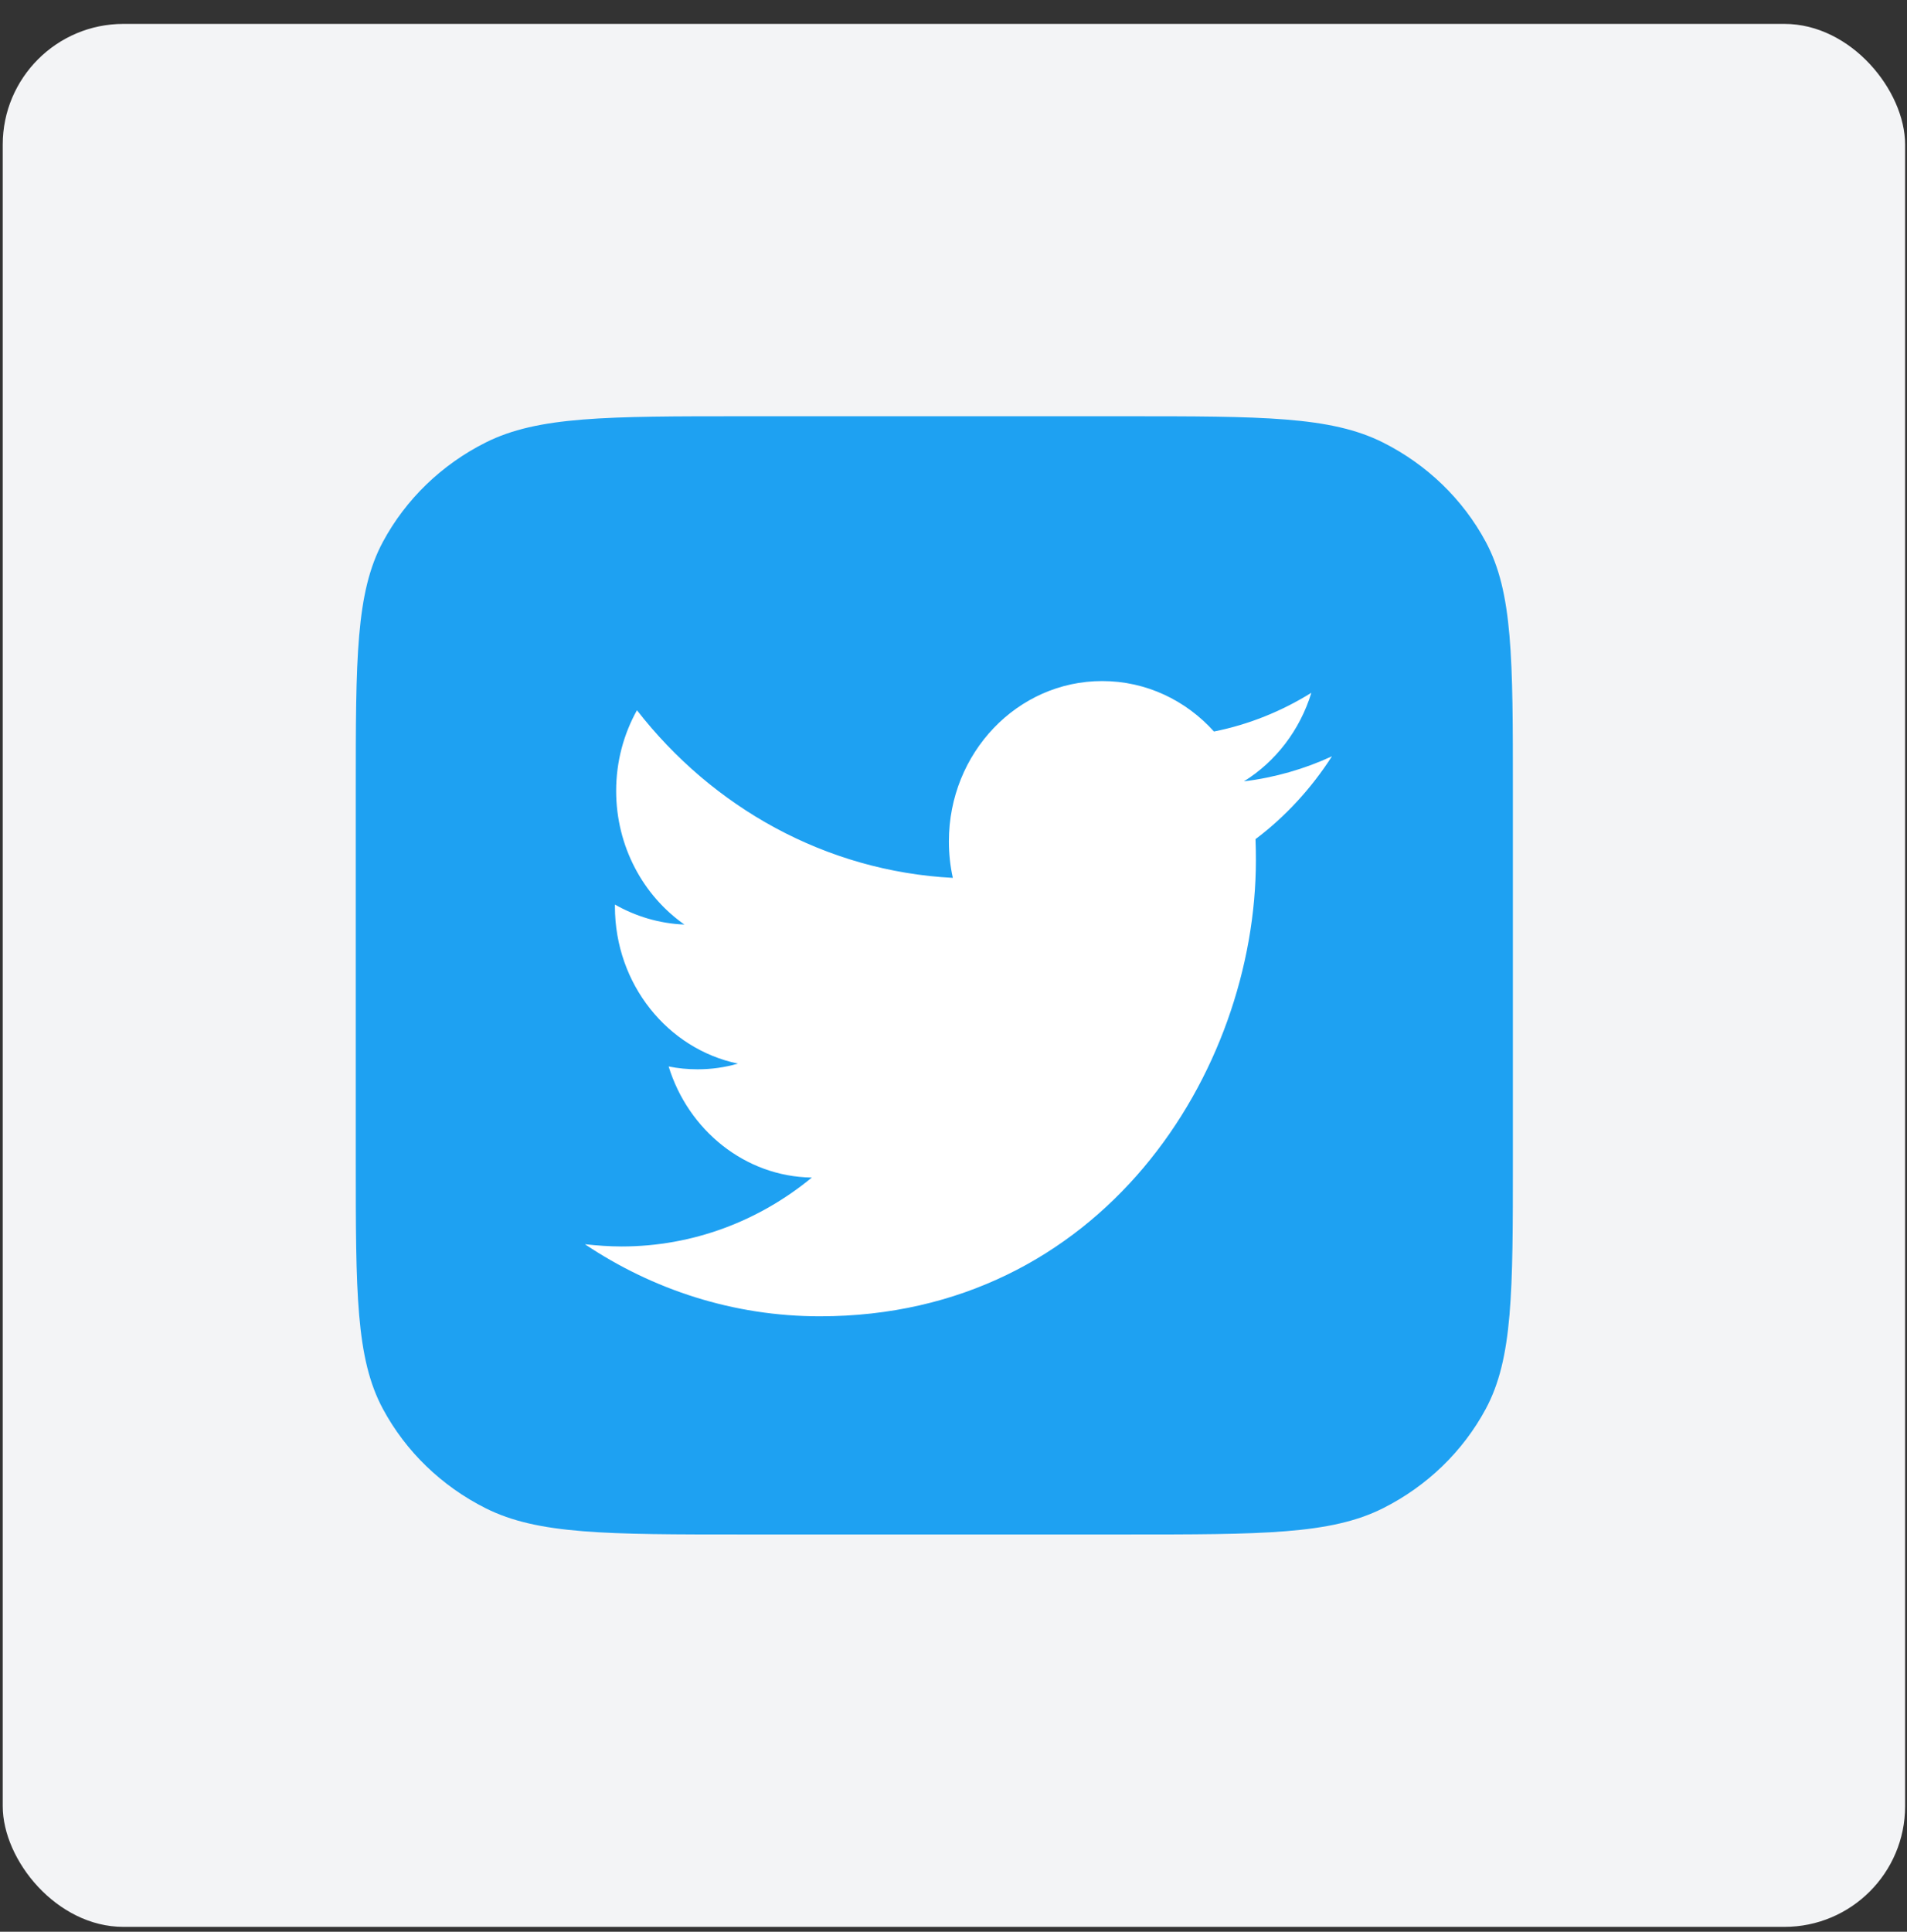 <svg width="79" height="80" viewBox="0 0 79 80" fill="none" xmlns="http://www.w3.org/2000/svg">
<rect x="0" y="0" width="79" height="80" fill="#333333" stroke="none"/>
<rect x="0.113" y="0.99" width="78.809" height="78.809" rx="5" fill="#F3F4F6"/>
<path d="M14.738 32.772C14.738 27.278 14.738 24.53 15.863 22.439C16.81 20.677 18.297 19.24 20.121 18.325C22.286 17.239 25.129 17.239 30.817 17.239H46.595C52.282 17.239 55.126 17.239 57.291 18.325C59.114 19.24 60.602 20.677 61.549 22.439C62.673 24.53 62.673 27.278 62.673 32.772V48.016C62.673 53.51 62.673 56.258 61.549 58.349C60.602 60.111 59.114 61.547 57.291 62.463C55.126 63.549 52.282 63.549 46.595 63.549H30.817C25.129 63.549 22.286 63.549 20.121 62.463C18.297 61.547 16.81 60.111 15.863 58.349C14.738 56.258 14.738 53.51 14.738 48.016V32.772Z" fill="#1EA1F2"/>
<path fill-rule="evenodd" clip-rule="evenodd" d="M52.011 34.752C52.023 35.041 52.027 35.331 52.027 35.62C52.027 44.389 45.641 54.513 33.965 54.513C30.378 54.513 27.043 53.409 24.232 51.529C24.729 51.581 25.234 51.621 25.746 51.621C28.72 51.621 31.459 50.556 33.632 48.767C30.854 48.728 28.508 46.795 27.699 44.166C28.088 44.245 28.488 44.284 28.897 44.284C29.473 44.284 30.033 44.205 30.57 44.048C27.663 43.443 25.474 40.761 25.474 37.54C25.474 37.5 25.474 37.487 25.474 37.461C26.33 37.947 27.311 38.249 28.352 38.289C26.646 37.092 25.525 35.054 25.525 32.754C25.525 31.544 25.837 30.4 26.387 29.414C29.517 33.437 34.197 36.08 39.473 36.356C39.364 35.87 39.309 35.357 39.309 34.844C39.309 31.176 42.151 28.205 45.658 28.205C47.484 28.205 49.133 29.007 50.29 30.295C51.739 30.006 53.096 29.454 54.325 28.691C53.849 30.243 52.843 31.544 51.53 32.359C52.815 32.201 54.041 31.847 55.178 31.321C54.325 32.649 53.251 33.819 52.011 34.752Z" fill="white"/>
</svg>
